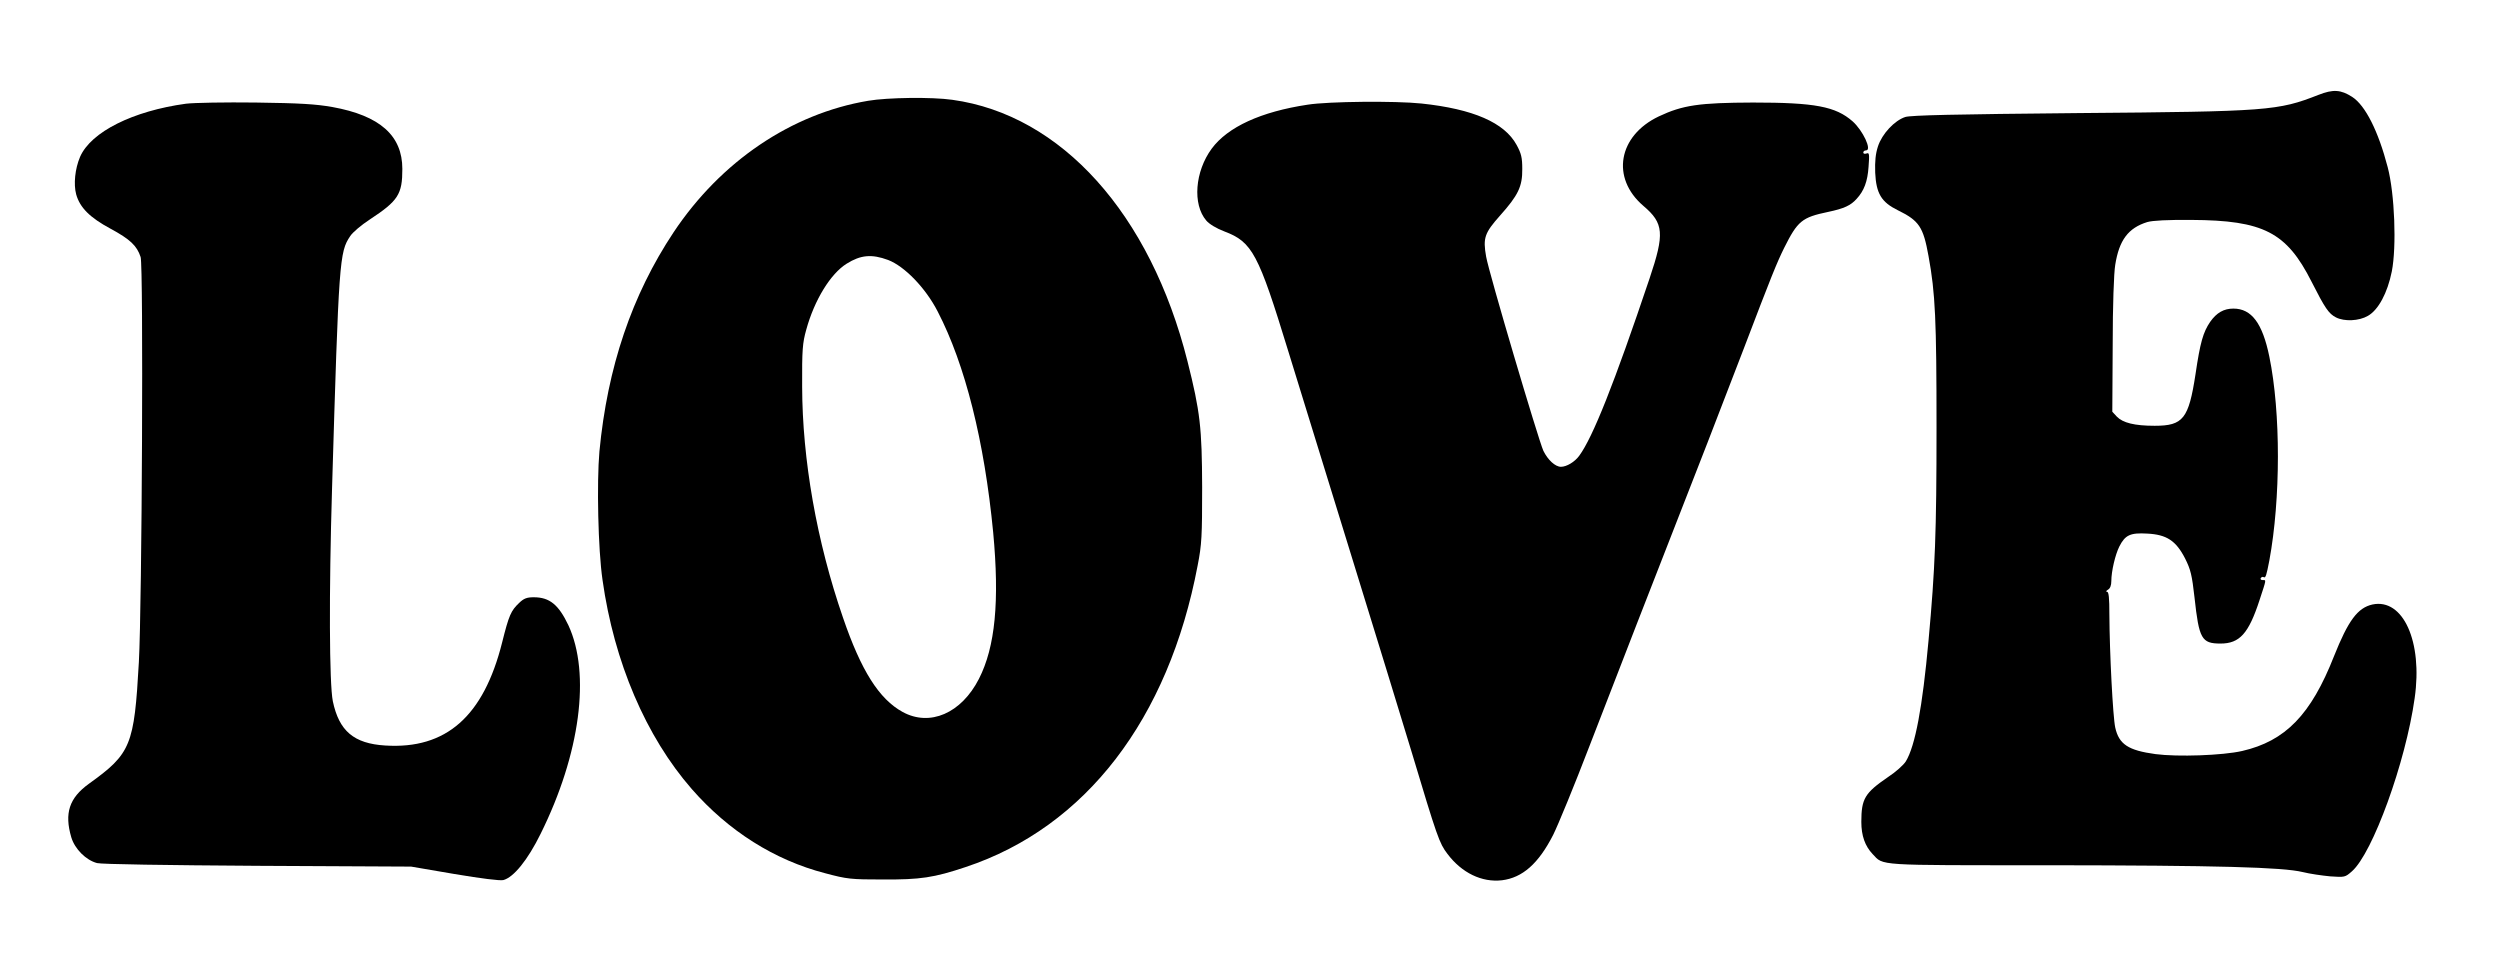  <svg version="1.0" xmlns="http://www.w3.org/2000/svg"
 width="1280pt" height="495pt" viewBox="0 0 1280 495"
 preserveAspectRatio="xMidYMid meet"><g transform="translate(0,495) scale(0.1,-0.1)"
fill="#000000" stroke="none">
<path d="M11870 4464 c-207 -81 -255 -85 -1230 -93 -636 -6 -855 -11 -885 -20
-55 -18 -119 -86 -140 -151 -12 -37 -16 -75 -14 -134 5 -107 32 -151 115 -192
110 -54 131 -85 158 -235 35 -190 41 -328 41 -879 0 -537 -7 -719 -41 -1090
-31 -341 -68 -539 -116 -618 -11 -18 -52 -55 -92 -81 -118 -81 -136 -110 -136
-229 0 -71 19 -124 58 -165 57 -60 10 -57 894 -57 876 -1 1204 -10 1308 -35
36 -9 99 -18 141 -22 74 -5 76 -5 111 26 106 93 275 558 321 886 42 290 -59
513 -216 480 -76 -17 -124 -82 -197 -265 -118 -300 -249 -434 -470 -485 -100
-23 -331 -31 -444 -16 -139 19 -187 50 -206 136 -12 54 -29 384 -30 578 0 86
-3 117 -12 117 -7 0 -5 5 5 11 11 6 17 22 17 44 0 50 20 135 41 177 30 59 56
71 143 66 99 -5 147 -36 194 -128 28 -56 35 -84 48 -200 23 -211 36 -235 133
-235 98 0 144 51 200 223 36 110 35 102 15 102 -8 0 -12 5 -9 10 4 6 10 8 15
5 10 -6 14 8 29 85 58 314 59 757 0 1044 -35 171 -91 246 -184 246 -49 0 -86
-21 -119 -68 -36 -53 -51 -105 -75 -268 -35 -228 -63 -264 -209 -264 -103 0
-163 15 -194 47 l-23 25 2 341 c0 202 6 370 13 411 20 127 67 189 164 219 27
8 104 12 226 11 369 -2 487 -63 615 -316 69 -136 88 -164 125 -183 43 -22 118
-19 164 8 53 30 100 117 122 227 25 127 15 397 -21 534 -48 184 -114 316 -182
360 -58 37 -97 40 -173 10z"/>
<path d="M4445 4434 c-393 -66 -754 -310 -996 -673 -214 -322 -339 -691 -380
-1123 -14 -159 -7 -501 16 -658 59 -419 222 -801 457 -1070 188 -215 424 -364
683 -431 112 -30 132 -32 295 -32 192 -1 261 9 425 64 613 204 1038 757 1187
1544 21 107 23 150 23 400 -1 305 -10 387 -75 645 -190 755 -646 1262 -1204
1339 -104 15 -332 12 -431 -5z m102 -815 c84 -32 192 -143 254 -264 141 -272
239 -664 284 -1130 33 -353 11 -587 -73 -751 -90 -176 -251 -246 -391 -169
-120 66 -212 211 -305 483 -135 391 -208 809 -209 1182 -1 190 2 224 21 292
42 153 125 287 207 338 72 45 128 50 212 19z"/>
<path d="M952 4419 c-271 -37 -486 -144 -542 -272 -26 -61 -34 -140 -20 -192
19 -68 70 -119 176 -176 100 -54 135 -87 154 -145 15 -45 7 -1779 -9 -2074
-24 -427 -40 -468 -256 -623 -101 -73 -126 -151 -90 -274 18 -60 75 -117 132
-132 23 -6 355 -11 823 -14 l785 -4 222 -38 c137 -23 232 -35 250 -31 53 14
125 103 191 237 203 409 257 821 142 1068 -50 105 -96 143 -177 143 -36 0 -51
-6 -75 -29 -42 -40 -52 -62 -87 -202 -95 -379 -287 -548 -599 -528 -160 10
-236 74 -268 227 -18 90 -20 555 -4 1086 35 1178 38 1213 93 1295 12 19 57 57
100 85 146 96 167 129 167 259 0 171 -115 273 -358 317 -85 15 -166 20 -392
23 -157 2 -318 -1 -358 -6z"/>
<path d="M6695 4414 c-239 -36 -409 -114 -491 -225 -86 -117 -99 -285 -28
-368 15 -18 51 -40 93 -56 143 -54 174 -114 326 -610 59 -192 206 -669 327
-1060 121 -390 257 -836 304 -990 133 -443 143 -472 185 -527 73 -97 176 -147
279 -135 105 13 187 85 262 232 25 50 109 254 186 455 128 331 317 819 605
1555 57 149 142 367 187 485 139 365 167 434 205 511 69 138 91 156 225 184
81 17 116 33 146 67 38 41 56 89 61 164 5 66 4 74 -11 68 -9 -3 -16 -1 -16 5
0 6 6 11 14 11 32 0 -16 102 -69 149 -87 76 -192 96 -510 96 -275 -1 -359 -13
-482 -71 -208 -99 -246 -315 -79 -458 105 -89 109 -142 32 -371 -182 -541
-291 -814 -360 -908 -23 -32 -65 -57 -94 -57 -29 0 -67 35 -90 82 -26 58 -279
912 -293 994 -17 96 -8 121 71 210 93 104 115 149 114 239 0 58 -5 79 -29 123
-62 114 -222 184 -487 212 -133 14 -476 11 -583 -6z"/>
</g>
</svg>
